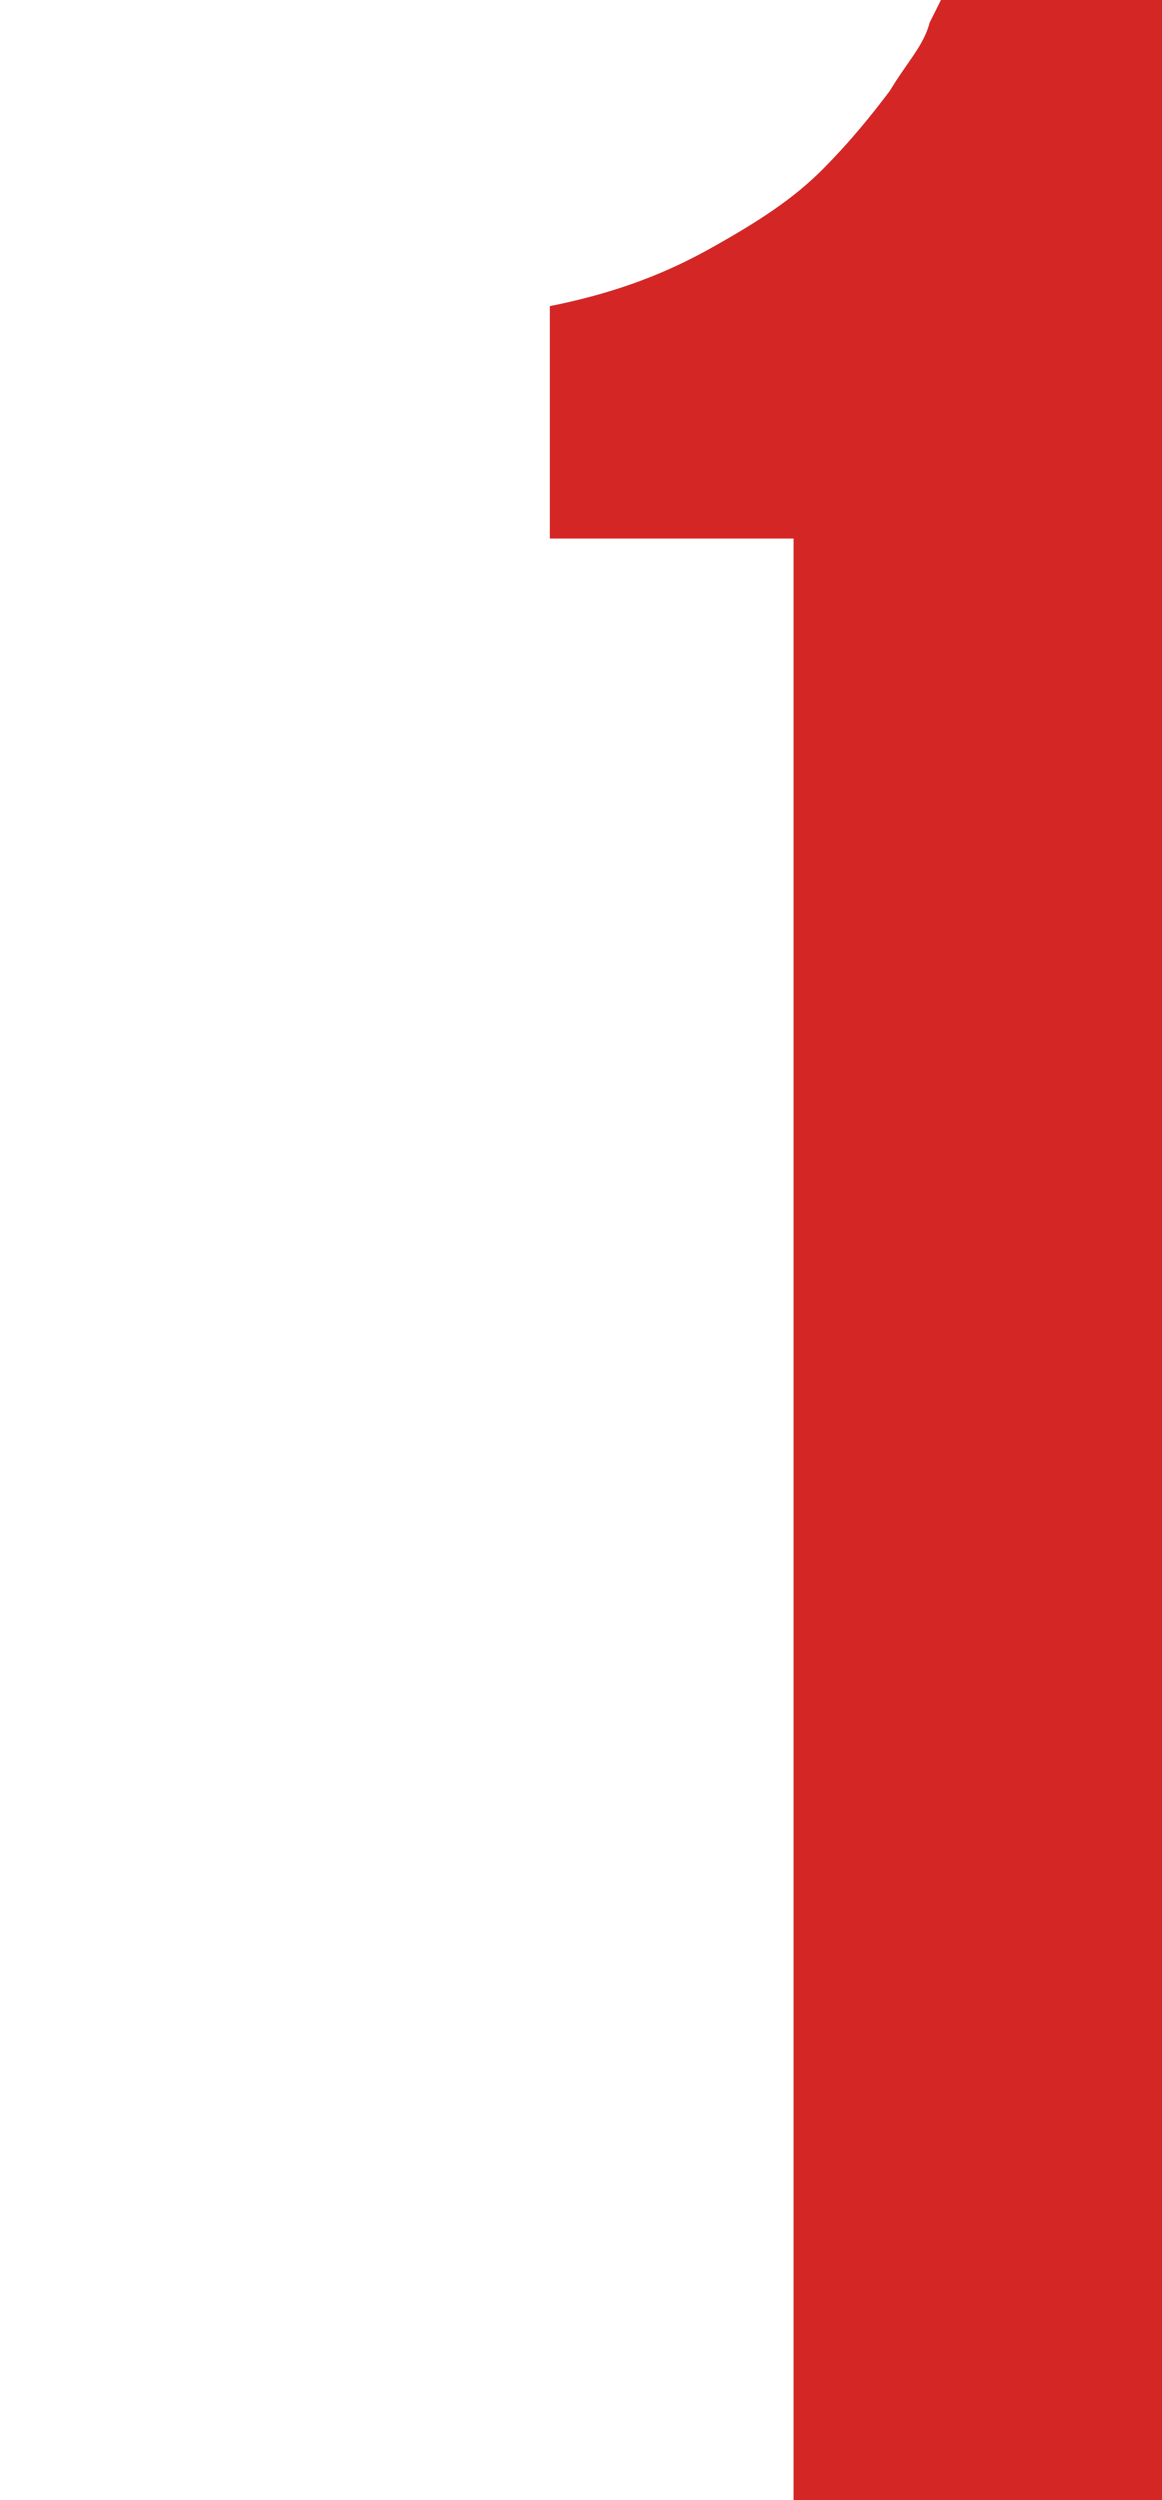 <?xml version="1.0" encoding="utf-8"?>
<!-- Generator: Adobe Illustrator 22.1.0, SVG Export Plug-In . SVG Version: 6.00 Build 0)  -->
<svg version="1.1" id="Слой_1" xmlns="http://www.w3.org/2000/svg" xmlns:xlink="http://www.w3.org/1999/xlink" x="0px" y="0px"
	 width="20.5px" height="44.1px" viewBox="0 0 20.5 44.1" style="enable-background:new 0 0 20.5 44.1;" xml:space="preserve">
<style type="text/css">
	.st0{enable-background:new    ;}
	.st1{fill:#D42725;}
</style>
<g class="st0">
	<path class="st1" d="M9.7,9.5V5.4c1-0.2,1.9-0.5,2.8-1s1.5-0.9,2-1.4s0.9-1,1.2-1.4c0.3-0.5,0.6-0.8,0.7-1.2L16.6,0h3.9v44.1H14
		V9.5H9.7z"/>
</g>
</svg>

